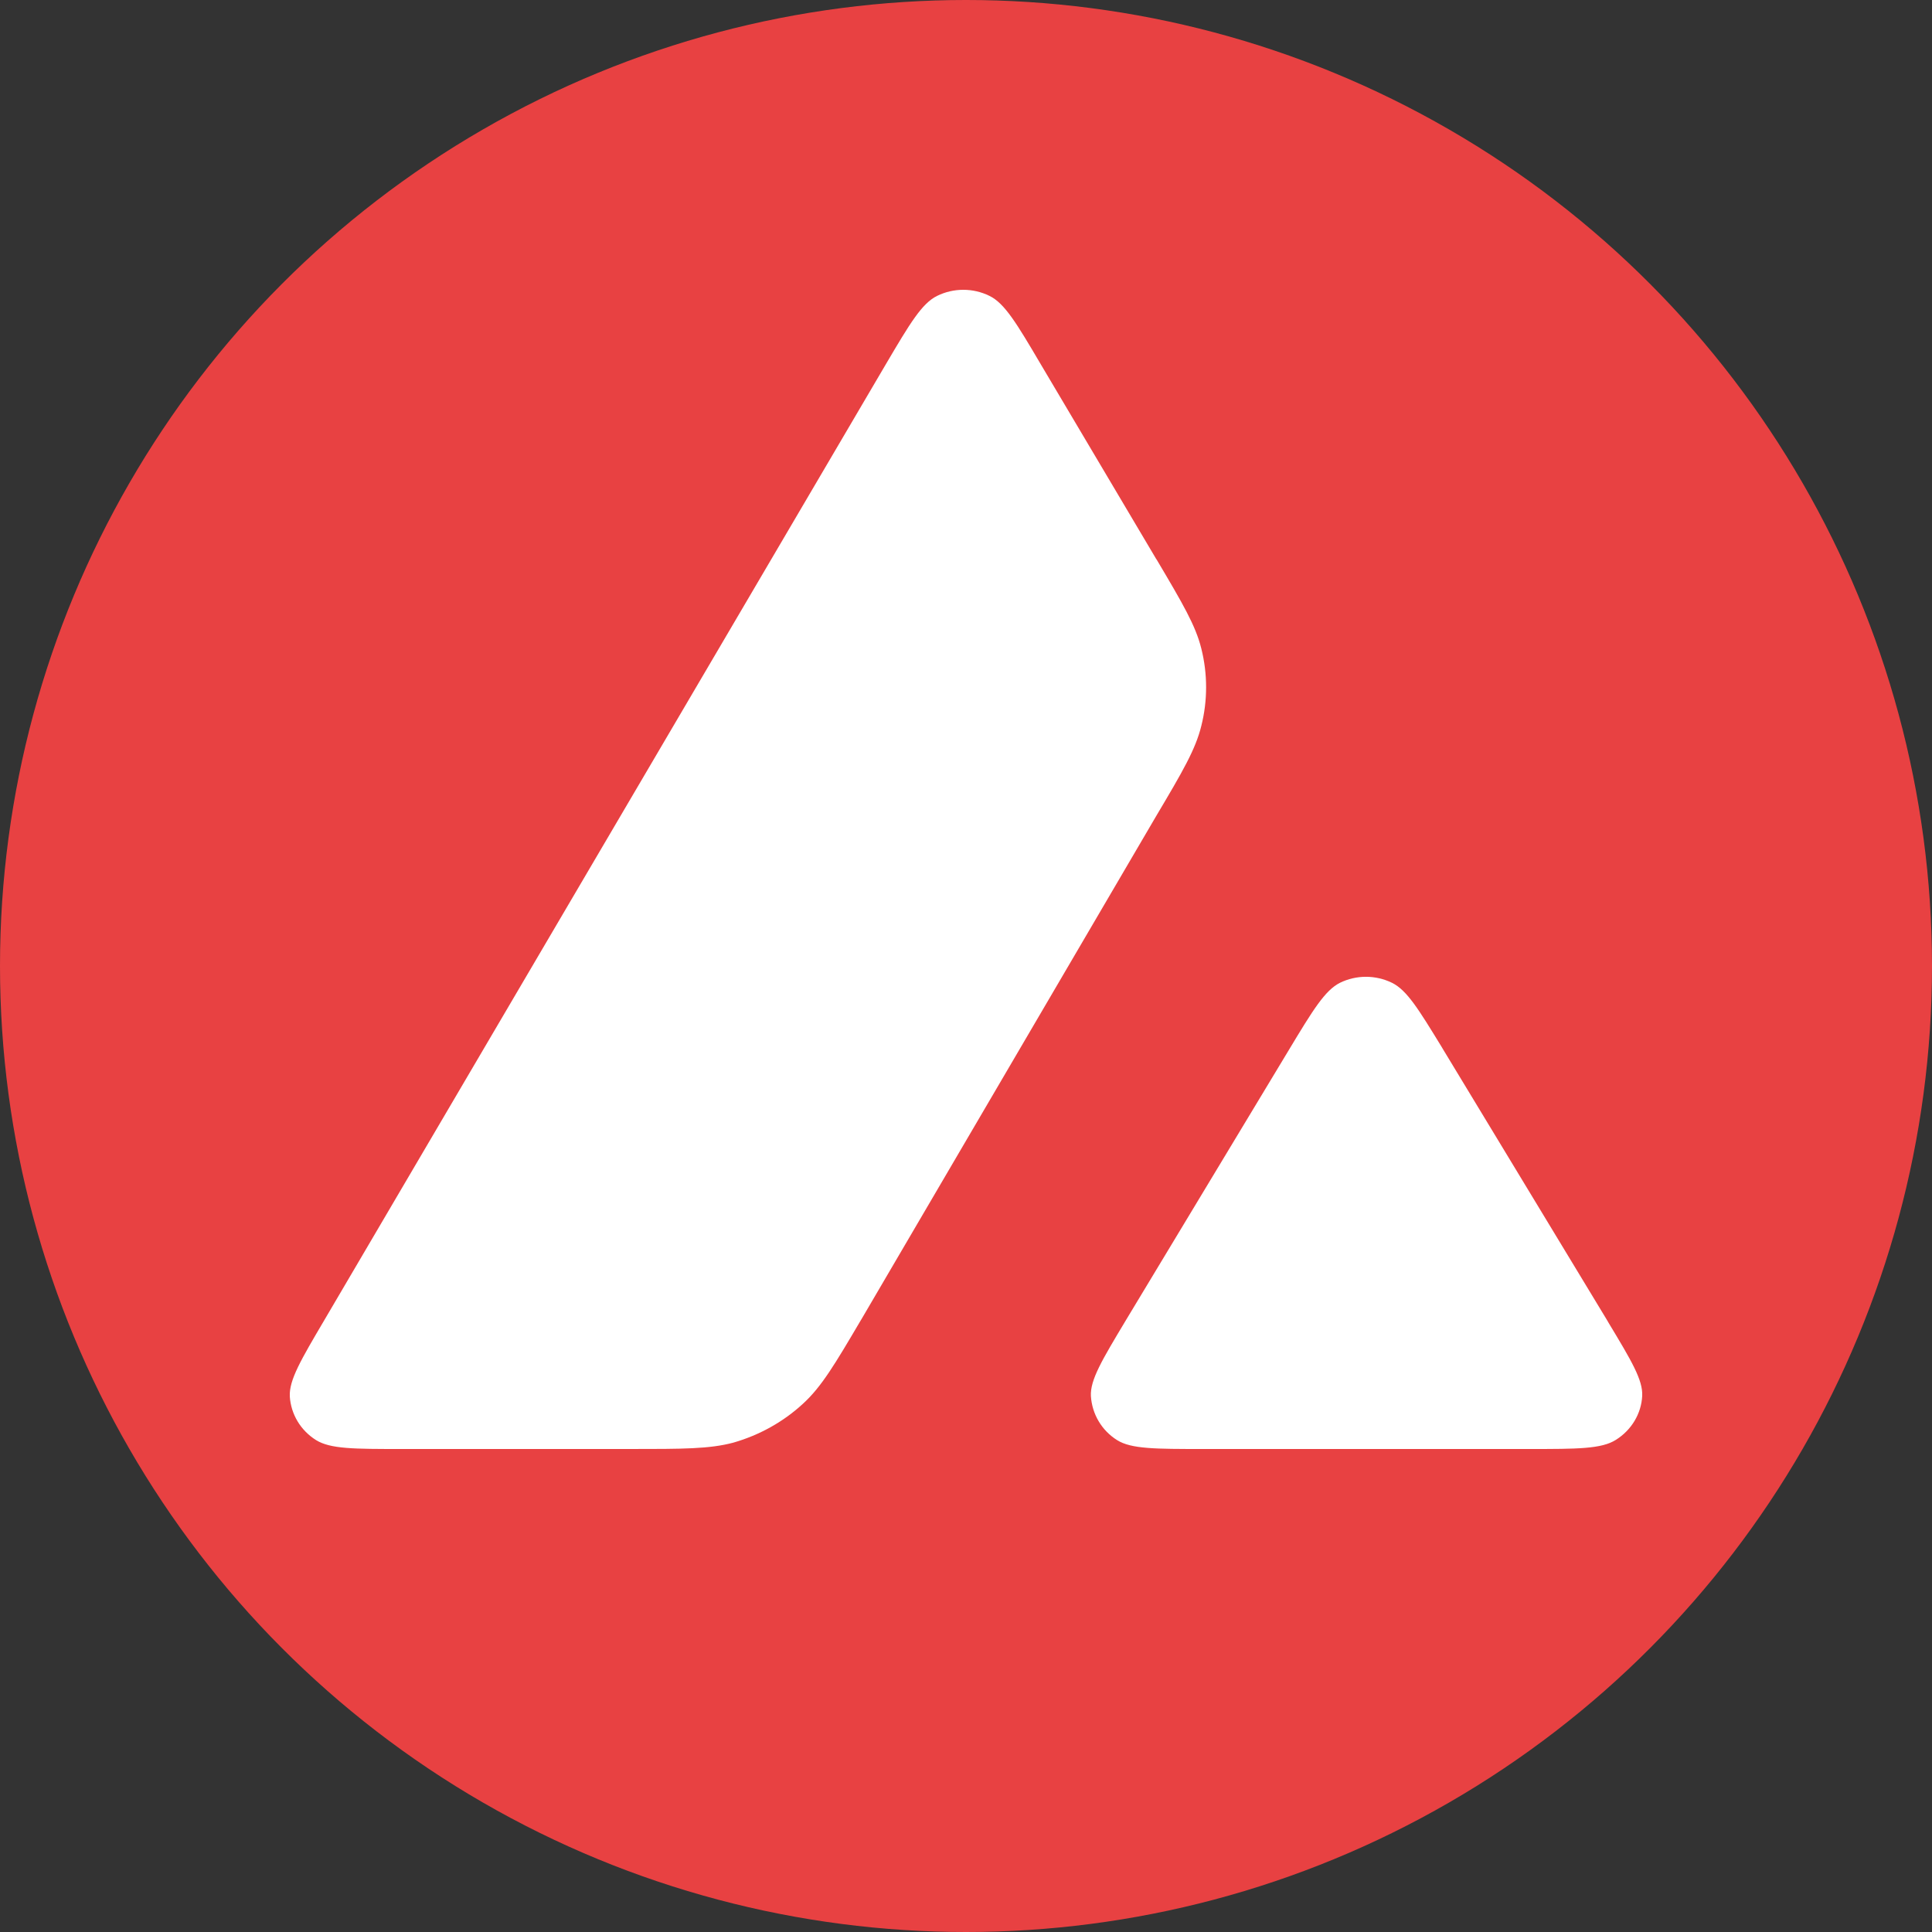 <svg width="20" height="20" viewBox="0 0 20 20" fill="none" xmlns="http://www.w3.org/2000/svg">
<rect x="0" y="0" width="20" height="20" fill="#333333" stroke="none"/>
<circle cx="10" cy="10" r="10" fill="#E84142"/>
<path fill-rule="evenodd" clip-rule="evenodd" d="M6.514 15H4.16C3.665 15 3.421 15 3.272 14.908C3.111 14.807 3.012 14.64 3 14.456C2.992 14.286 3.114 14.079 3.358 13.665L9.17 3.771C9.418 3.35 9.543 3.14 9.701 3.063C9.871 2.979 10.073 2.979 10.243 3.063C10.401 3.14 10.526 3.35 10.774 3.771L11.968 5.785L11.975 5.795C12.242 6.246 12.377 6.475 12.436 6.714C12.502 6.976 12.502 7.253 12.436 7.514C12.377 7.756 12.243 7.986 11.971 8.444L8.918 13.656L8.91 13.669C8.642 14.124 8.505 14.354 8.316 14.528C8.111 14.718 7.863 14.856 7.592 14.934C7.345 15 7.068 15 6.514 15ZM12.458 15H15.831C16.329 15 16.579 15 16.728 14.905C16.889 14.804 16.991 14.634 17 14.45C17.008 14.286 16.889 14.087 16.654 13.697C16.646 13.683 16.638 13.67 16.63 13.656L14.94 10.865L14.921 10.833C14.684 10.446 14.564 10.25 14.41 10.174C14.24 10.091 14.04 10.091 13.871 10.174C13.716 10.252 13.591 10.456 13.343 10.868L11.66 13.659L11.654 13.669C11.408 14.079 11.284 14.285 11.293 14.453C11.305 14.637 11.403 14.807 11.564 14.908C11.71 15 11.961 15 12.458 15Z" fill="white"/>
</svg>
